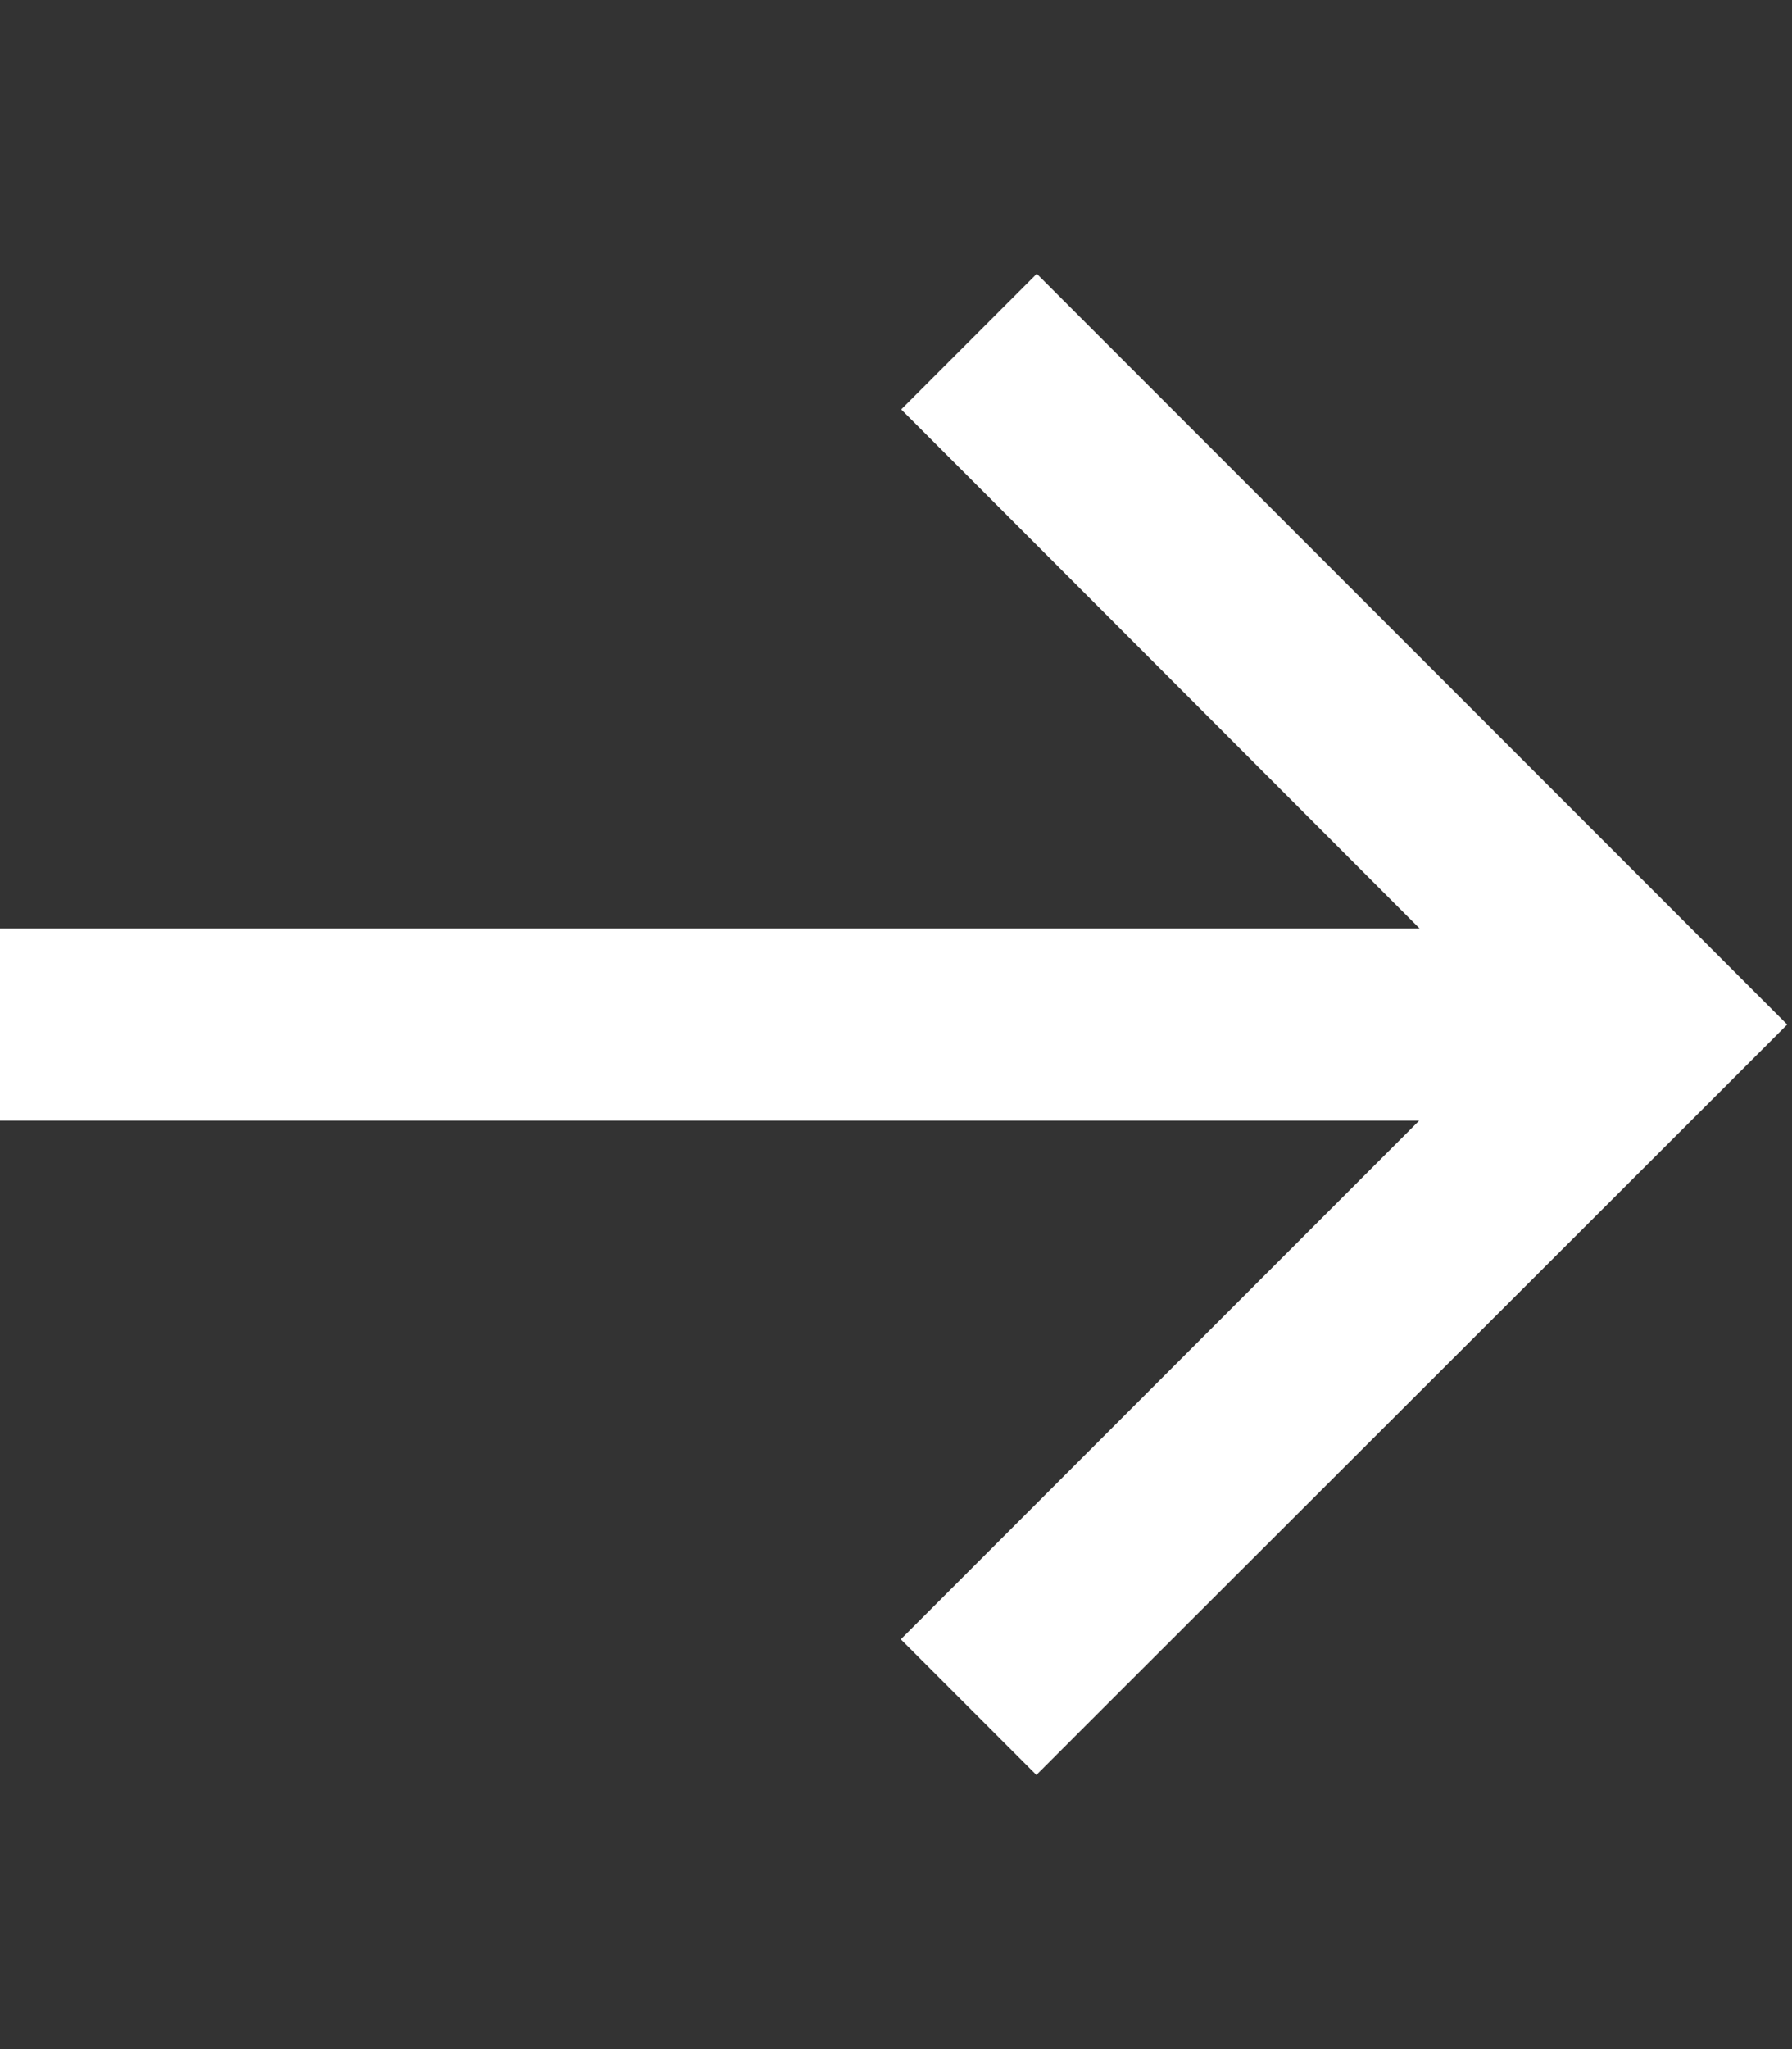 <?xml version="1.0" encoding="utf-8"?>
<!-- Generator: Adobe Illustrator 26.0.2, SVG Export Plug-In . SVG Version: 6.00 Build 0)  -->
<svg version="1.1" id="Calque_1" xmlns="http://www.w3.org/2000/svg" xmlns:xlink="http://www.w3.org/1999/xlink" x="0px" y="0px"
	 viewBox="0 0 448 512" style="enable-background:new 0 0 448 512;" xml:space="preserve">
<rect x="0" y="0" width="448" height="512" fill="#333333" stroke="none"/>
<style type="text/css">
	.st0{fill:#FFFFFF;}
</style>
<path class="st0" d="M429.8,273l17-17l-17-17L276.2,85.4l-17-17l-33.9,33.9l17,17L354.9,232H24H0v48h24h330.8L242.2,392.6l-17,17
	l33.9,33.9l17-17L429.8,273z"/>
</svg>
